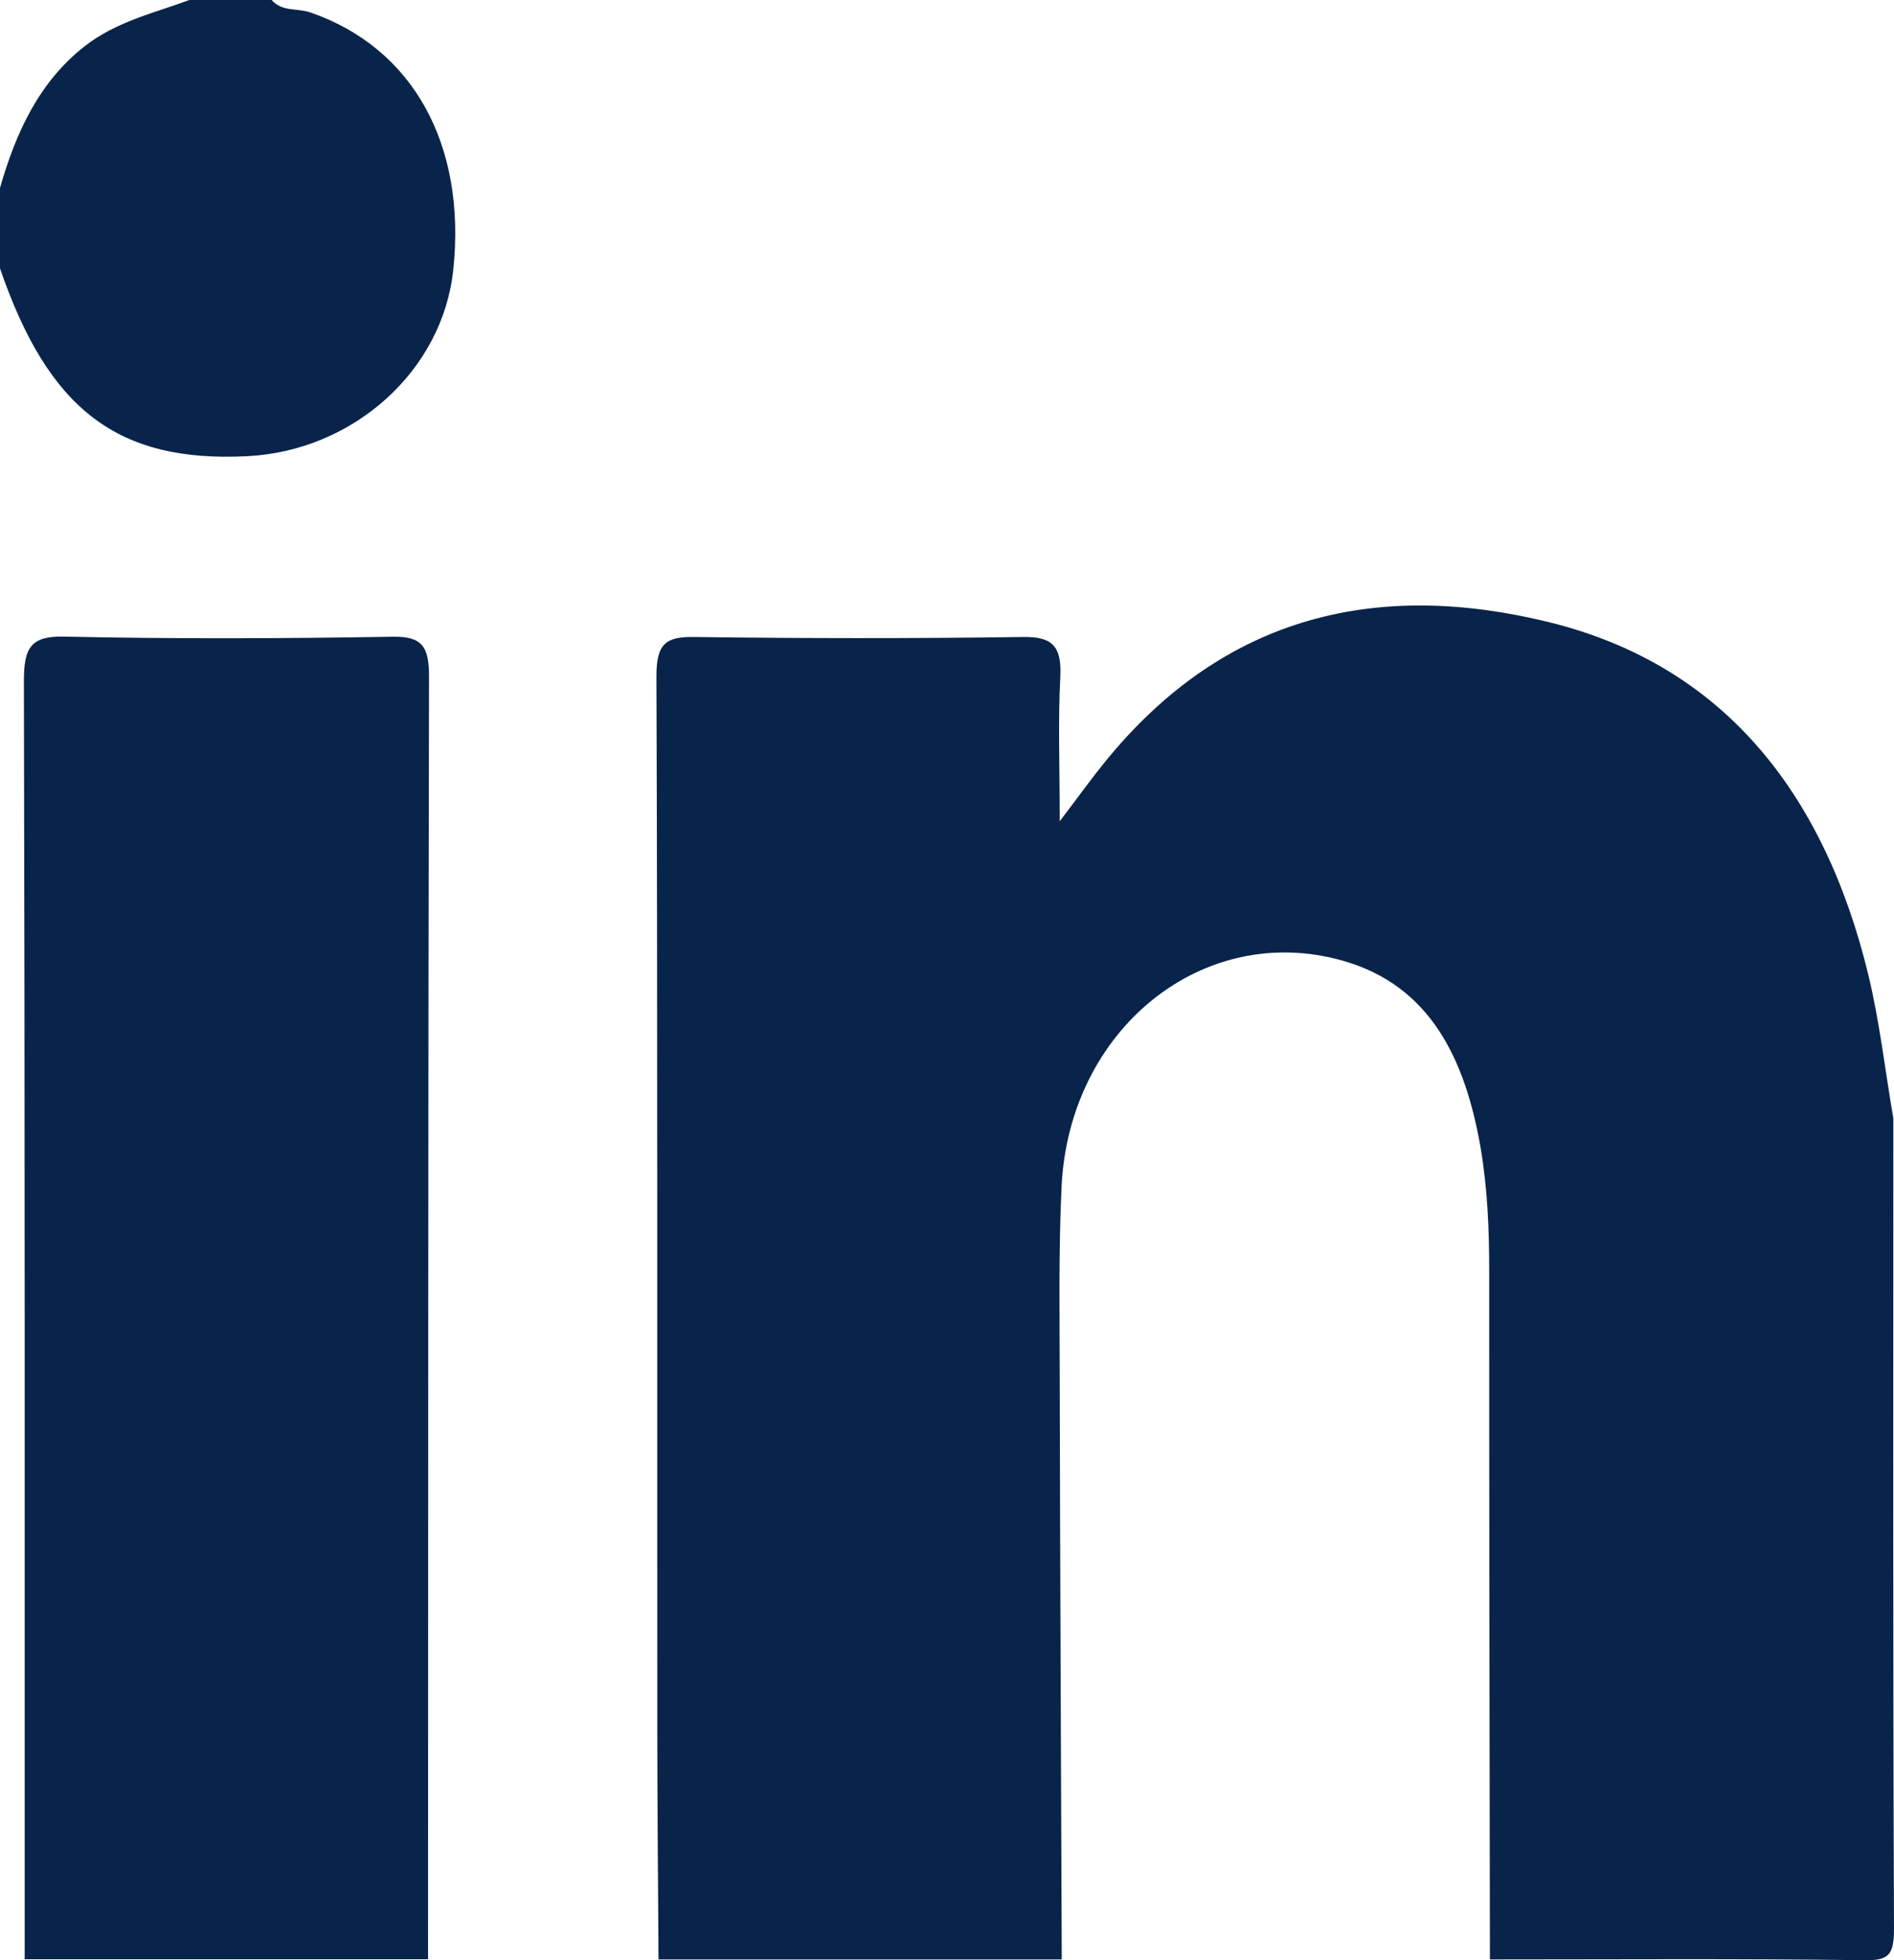 <svg width="29" height="30" viewBox="0 0 29 30" fill="none" xmlns="http://www.w3.org/2000/svg">
<g clip-path="url(#clip0_1455_932)">
<path d="M10.083 29.988C10.076 28.825 10.065 27.664 10.064 26.502C10.061 21.117 10.07 15.733 10.051 10.349C10.05 9.847 10.2 9.744 10.622 9.749C12.302 9.771 13.982 9.773 15.662 9.749C16.097 9.743 16.26 9.873 16.235 10.361C16.199 11.035 16.226 11.713 16.226 12.569C16.525 12.177 16.71 11.918 16.909 11.673C18.759 9.385 21.125 8.883 23.724 9.524C26.371 10.177 27.927 12.117 28.607 14.919C28.78 15.637 28.864 16.384 28.99 17.118C28.99 21.249 28.983 25.379 29 29.51C29.001 29.918 28.924 30.007 28.547 30.001C26.637 29.975 24.725 29.989 22.813 29.989C22.808 26.481 22.8 22.971 22.802 19.463C22.802 18.823 22.777 18.186 22.669 17.559C22.434 16.209 21.899 15.084 20.562 14.704C18.424 14.096 16.366 15.75 16.254 18.168C16.208 19.146 16.225 20.126 16.226 21.106C16.232 24.067 16.246 27.029 16.257 29.989H10.082L10.083 29.988Z" fill="#09244A"/>
<path d="M0.378 29.988C0.378 23.47 0.382 16.952 0.366 10.433C0.364 9.911 0.472 9.732 0.982 9.743C2.66 9.78 4.338 9.773 6.016 9.745C6.467 9.738 6.571 9.899 6.569 10.364C6.554 16.905 6.557 23.447 6.554 29.986H0.378V29.988Z" fill="#09244A"/>
<path d="M4.159 0C4.322 0.185 4.552 0.122 4.748 0.189C6.316 0.727 7.144 2.206 6.94 4.133C6.776 5.672 5.417 6.9 3.785 6.982C1.806 7.082 0.745 6.277 0 4.108V2.876C0.245 2.021 0.601 1.252 1.296 0.708C1.781 0.329 2.352 0.203 2.899 0L4.159 0Z" fill="#09244A"/>
</g>
<defs>
<clipPath id="clip0_1455_932">
<rect width="29" height="30" fill="white"/>
</clipPath>
</defs>
</svg>
